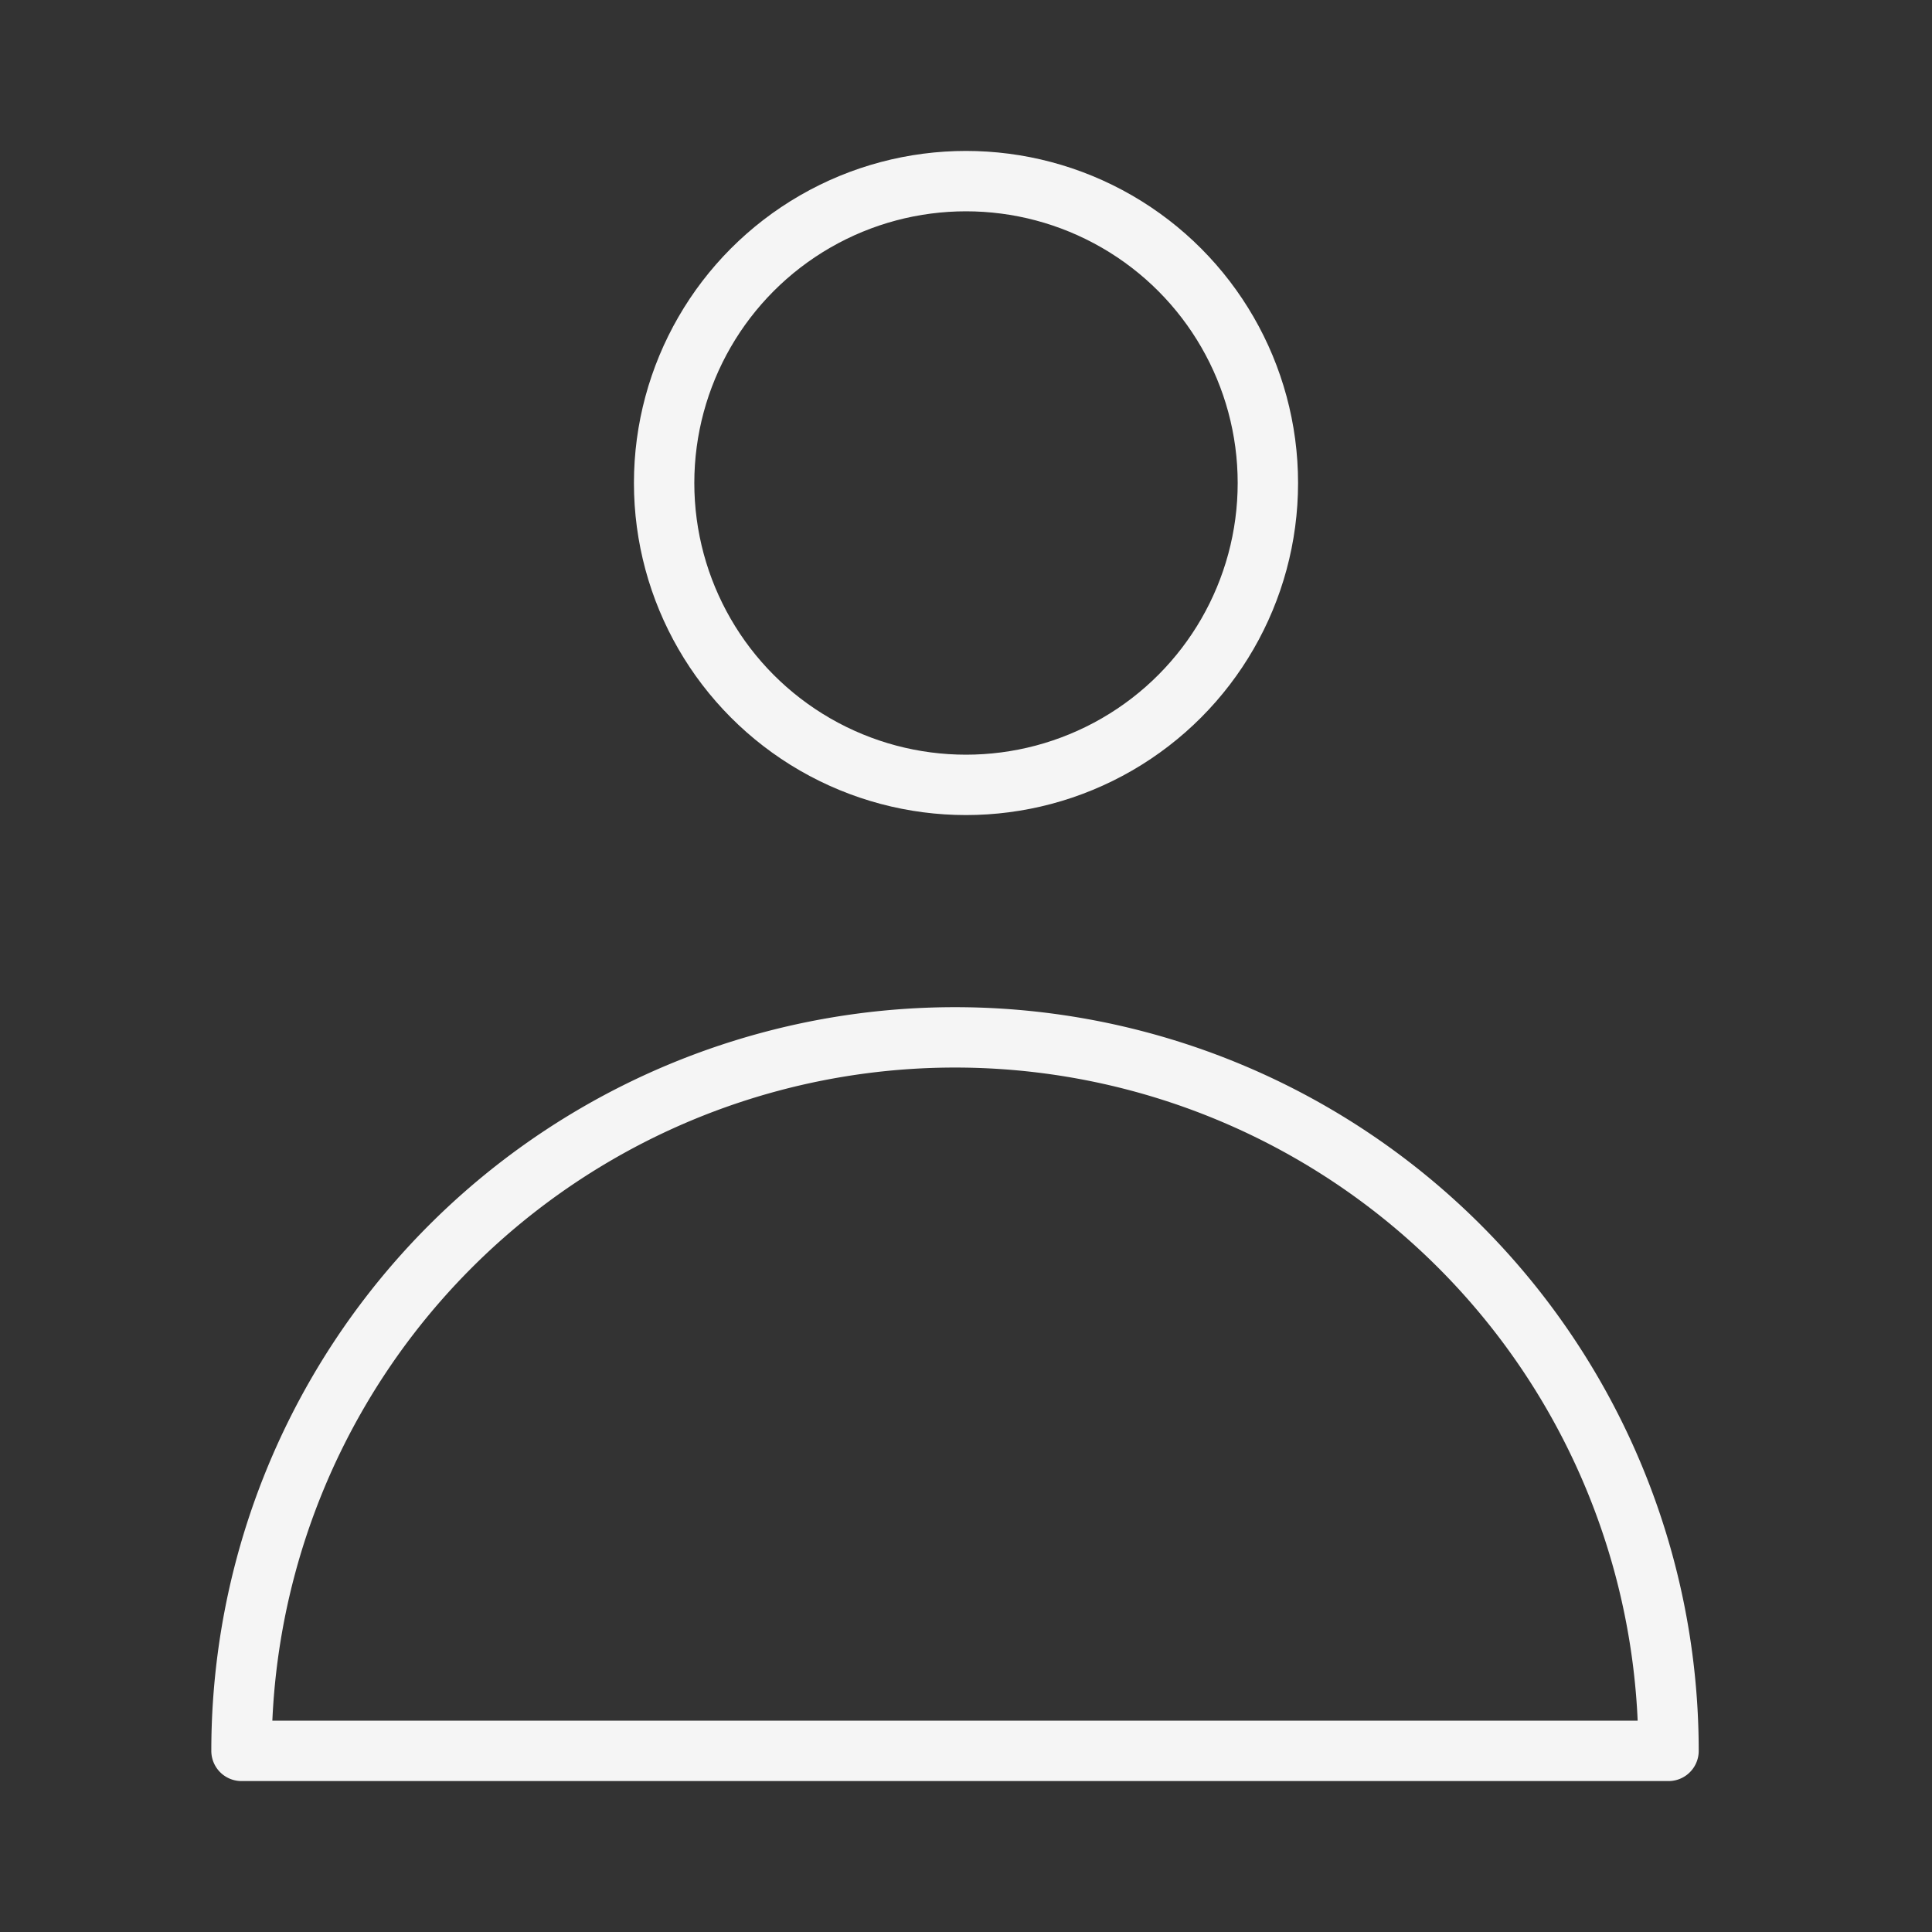 <?xml version="1.0" encoding="UTF-8"?> <svg xmlns="http://www.w3.org/2000/svg" id="user" width="32" height="32" viewBox="0 0 32 32"><rect x="0" y="0" width="32" height="32" fill="#333333" stroke="none"/><rect id="Rectángulo_810" data-name="Rectángulo 810" width="32" height="32" fill="none"></rect><g id="profile" transform="translate(3 2.5)"><circle id="Elipse_59" data-name="Elipse 59" cx="5" cy="5" r="5" transform="translate(8 0.5)" fill="none" stroke="#f5f5f5" stroke-linecap="round" stroke-linejoin="round" stroke-width="1"></circle><path id="Trazado_50971" data-name="Trazado 50971" d="M12.818,6.5A11.818,11.818,0,0,0,1,18.318H24.636A11.818,11.818,0,0,0,12.818,6.5Z" transform="translate(0 8.182)" fill="none" stroke="#f5f5f5" stroke-linecap="round" stroke-linejoin="round" stroke-width="1"></path></g></svg> 